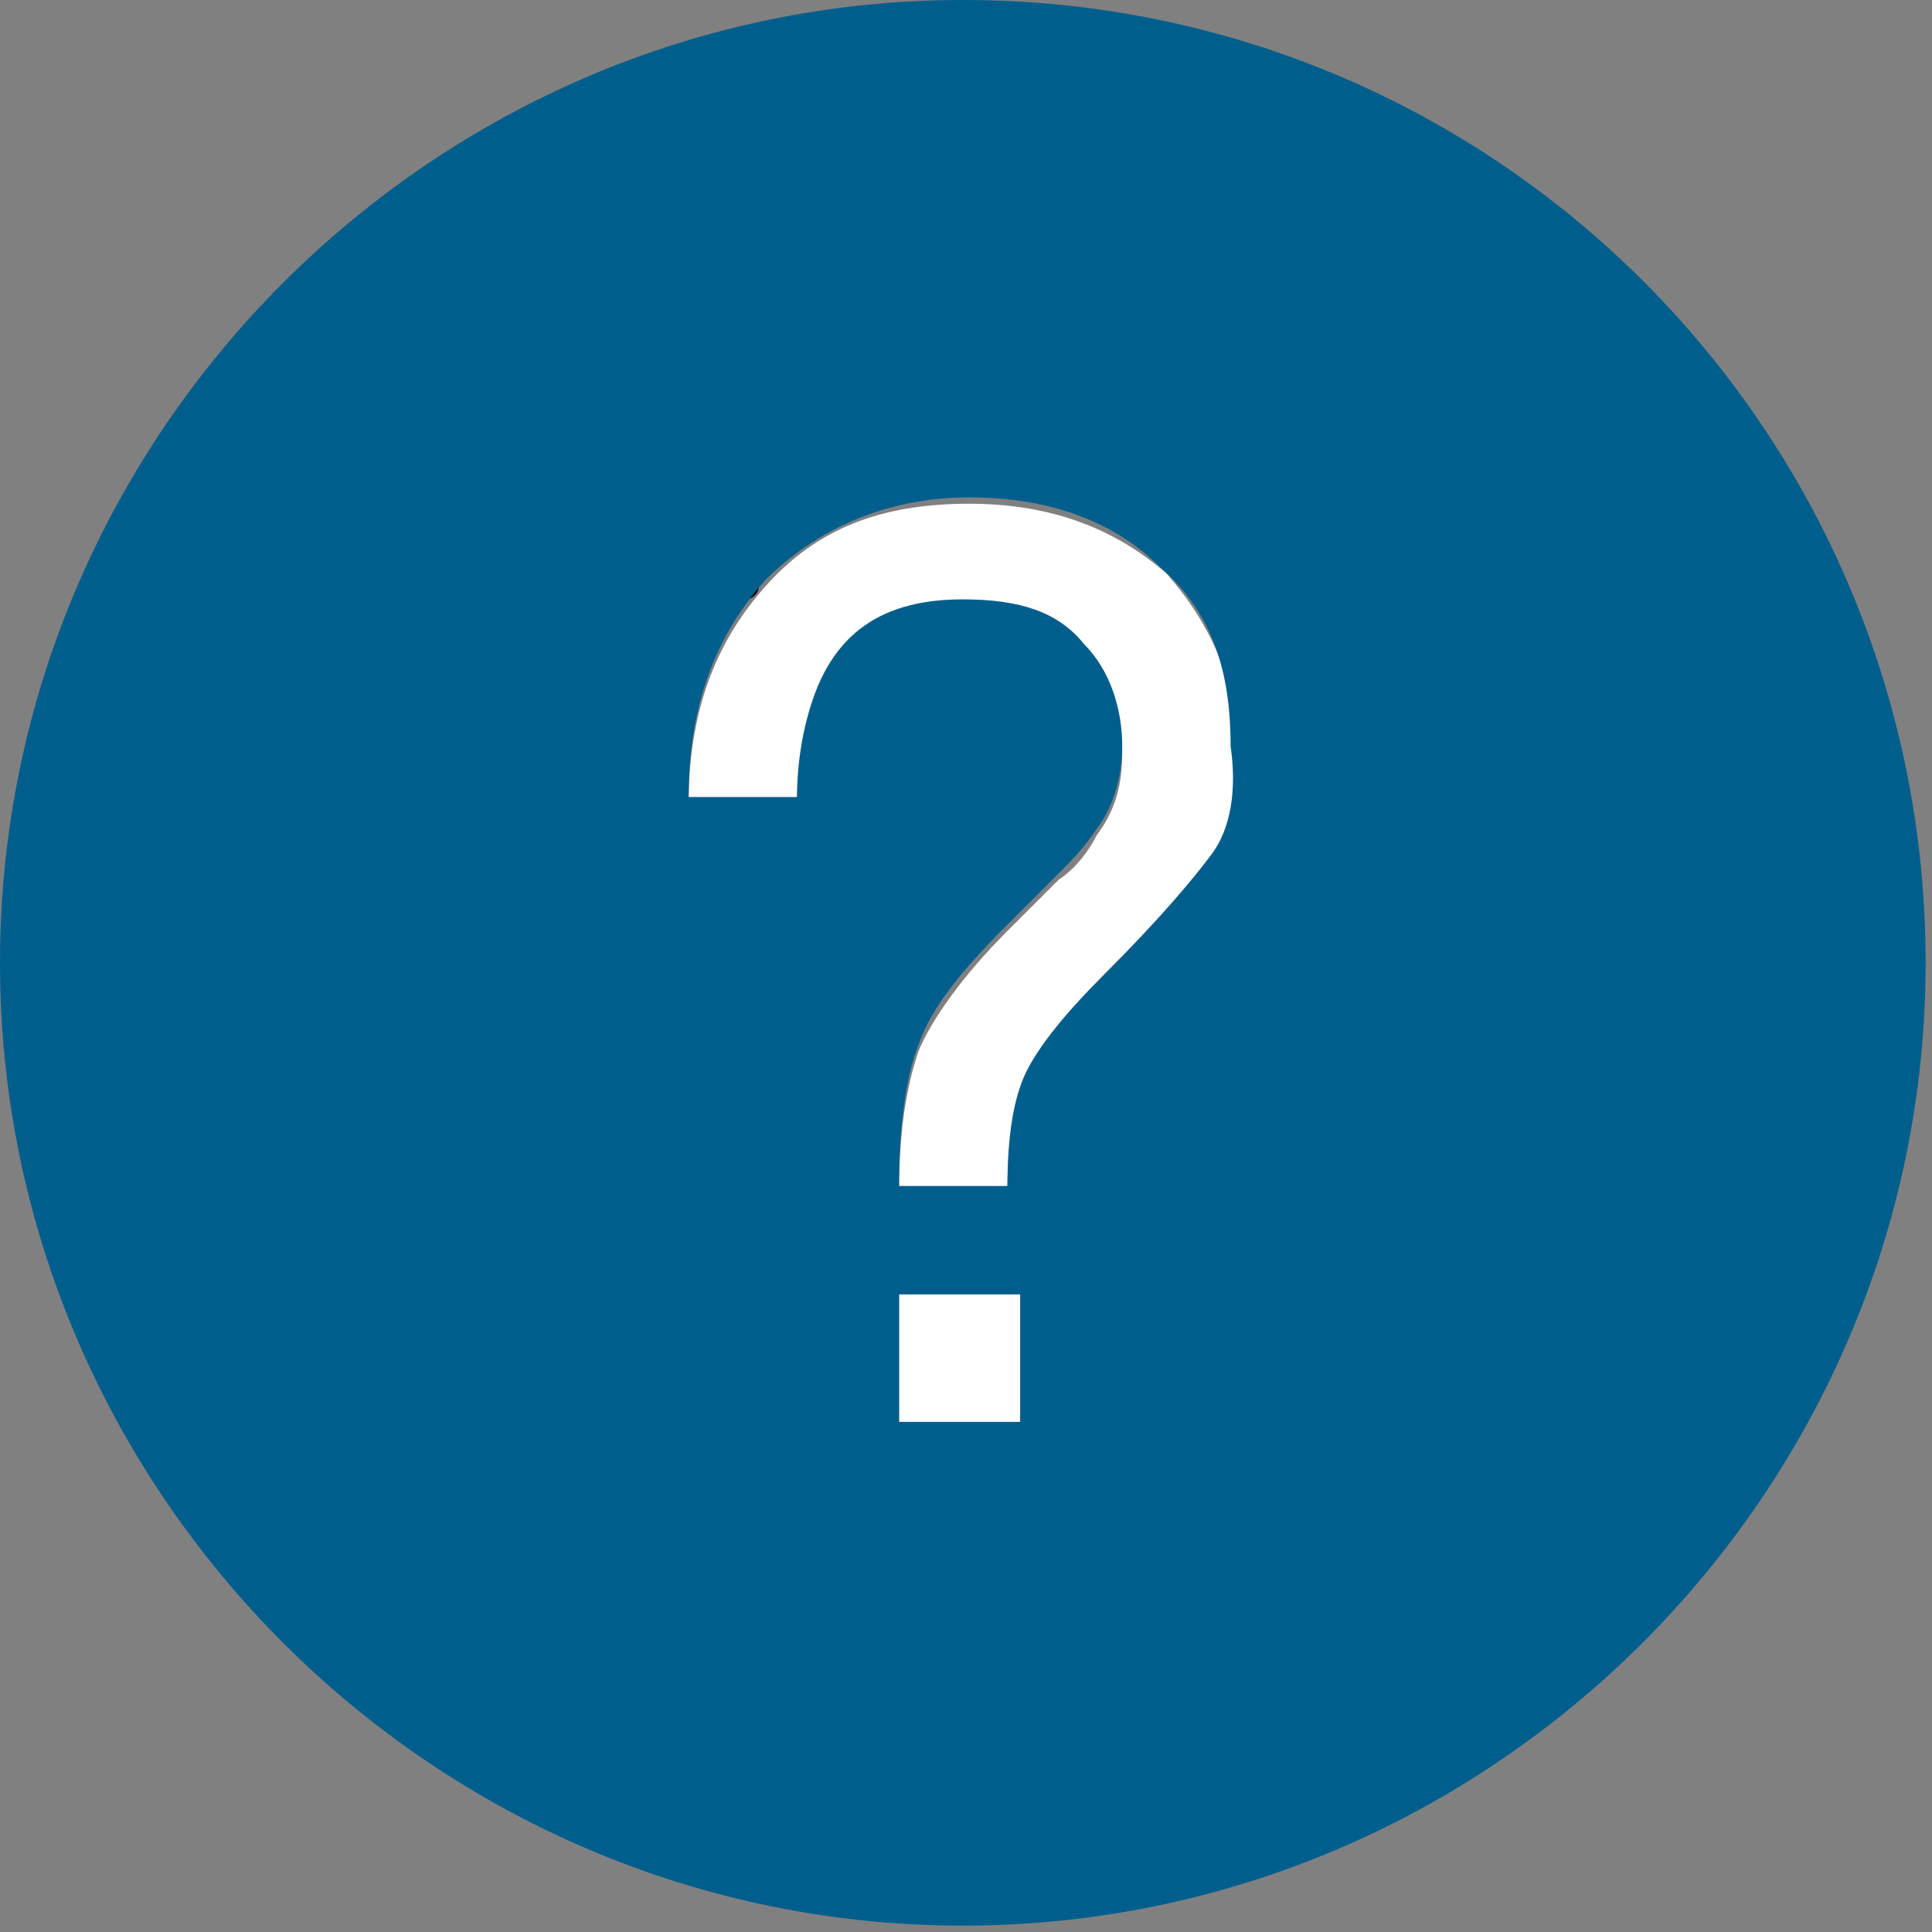 <?xml version="1.0" encoding="utf-8"?>
<!-- Generator: Adobe Illustrator 21.1.0, SVG Export Plug-In . SVG Version: 6.00 Build 0)  -->
<svg version="1.1" id="Layer_1" xmlns="http://www.w3.org/2000/svg" xmlns:xlink="http://www.w3.org/1999/xlink" x="0px" y="0px"
	 viewBox="0 0 30.3 30.3" style="enable-background:new 0 0 30.3 30.3;" xml:space="preserve">
<rect x="0" y="0" width="30.3" height="30.3" fill="#808080" stroke="none"/>
<style type="text/css">
	.st0{fill:none;}
	.st1{fill:#FFFFFF;}
	.st2{fill:#005E8D;}
</style>
<g>
	<g>
		<path class="st0" d="M11.7,9.5C11.6,9.5,11.6,9.6,11.7,9.5L11.7,9.5z"/>
		<path class="st0" d="M12,9.2C12,9.2,12,9.2,12,9.2C11.9,9.2,12,9.2,12,9.2z"/>
		<path d="M11.9,9.2c-0.1,0.1-0.2,0.2-0.2,0.2C11.8,9.4,11.9,9.3,11.9,9.2z"/>
		<g>
			<rect x="14.1" y="20.3" class="st1" width="1.9" height="2"/>
		</g>
		<path class="st1" d="M15.2,7.9c-1.4,0-2.4,0.4-3.2,1.3s-1.2,2-1.2,3.4h1.7c0-0.8,0.2-1.5,0.4-1.9c0.4-0.8,1.2-1.2,2.2-1.2
			c0.9,0,1.5,0.2,1.9,0.7c0.4,0.5,0.6,1,0.6,1.6c0,0.5-0.1,0.9-0.4,1.3c-0.1,0.2-0.3,0.5-0.6,0.7l-0.8,0.8c-0.7,0.7-1.2,1.4-1.4,1.9
			c-0.2,0.6-0.3,1.3-0.3,2.2h1.7c0-0.8,0.1-1.4,0.3-1.8c0.2-0.4,0.6-0.9,1.2-1.5c0.8-0.8,1.4-1.4,1.7-1.9c0.3-0.4,0.4-1,0.4-1.7
			c0-1.1-0.4-2-1.1-2.8C17.5,8.3,16.5,7.9,15.2,7.9z"/>
		<path class="st2" d="M15.1,0C6.8,0,0,6.8,0,15.1s6.8,15.1,15.1,15.1s15.1-6.8,15.1-15.1S23.5,0,15.1,0z M16,22.3h-1.9v-2H16V22.3z
			 M19,13.4c-0.3,0.4-0.8,1-1.7,1.9c-0.6,0.6-1,1.1-1.2,1.5c-0.2,0.4-0.3,1-0.3,1.8h-1.7c0-0.9,0.1-1.7,0.3-2.2
			c0.2-0.6,0.7-1.2,1.4-1.9l0.8-0.8c0.2-0.2,0.4-0.4,0.6-0.7c0.3-0.4,0.4-0.9,0.4-1.3c0-0.6-0.2-1.2-0.6-1.6c-0.4-0.5-1-0.7-1.9-0.7
			c-1.1,0-1.8,0.4-2.2,1.2c-0.2,0.4-0.4,1.1-0.4,1.9h-1.7c0-1.4,0.4-2.5,1.2-3.4c0,0,0,0-0.1,0.1c-0.1,0.1-0.2,0.2-0.2,0.2
			c-0.1,0.1-0.1,0.1,0,0c0,0,0.1-0.1,0.2-0.2c0,0,0.1-0.1,0.1-0.1c0.8-0.8,1.9-1.3,3.2-1.3c1.3,0,2.3,0.4,3,1.1
			c0.8,0.7,1.1,1.6,1.1,2.8C19.4,12.4,19.3,13,19,13.4z"/>
	</g>
</g>
</svg>
